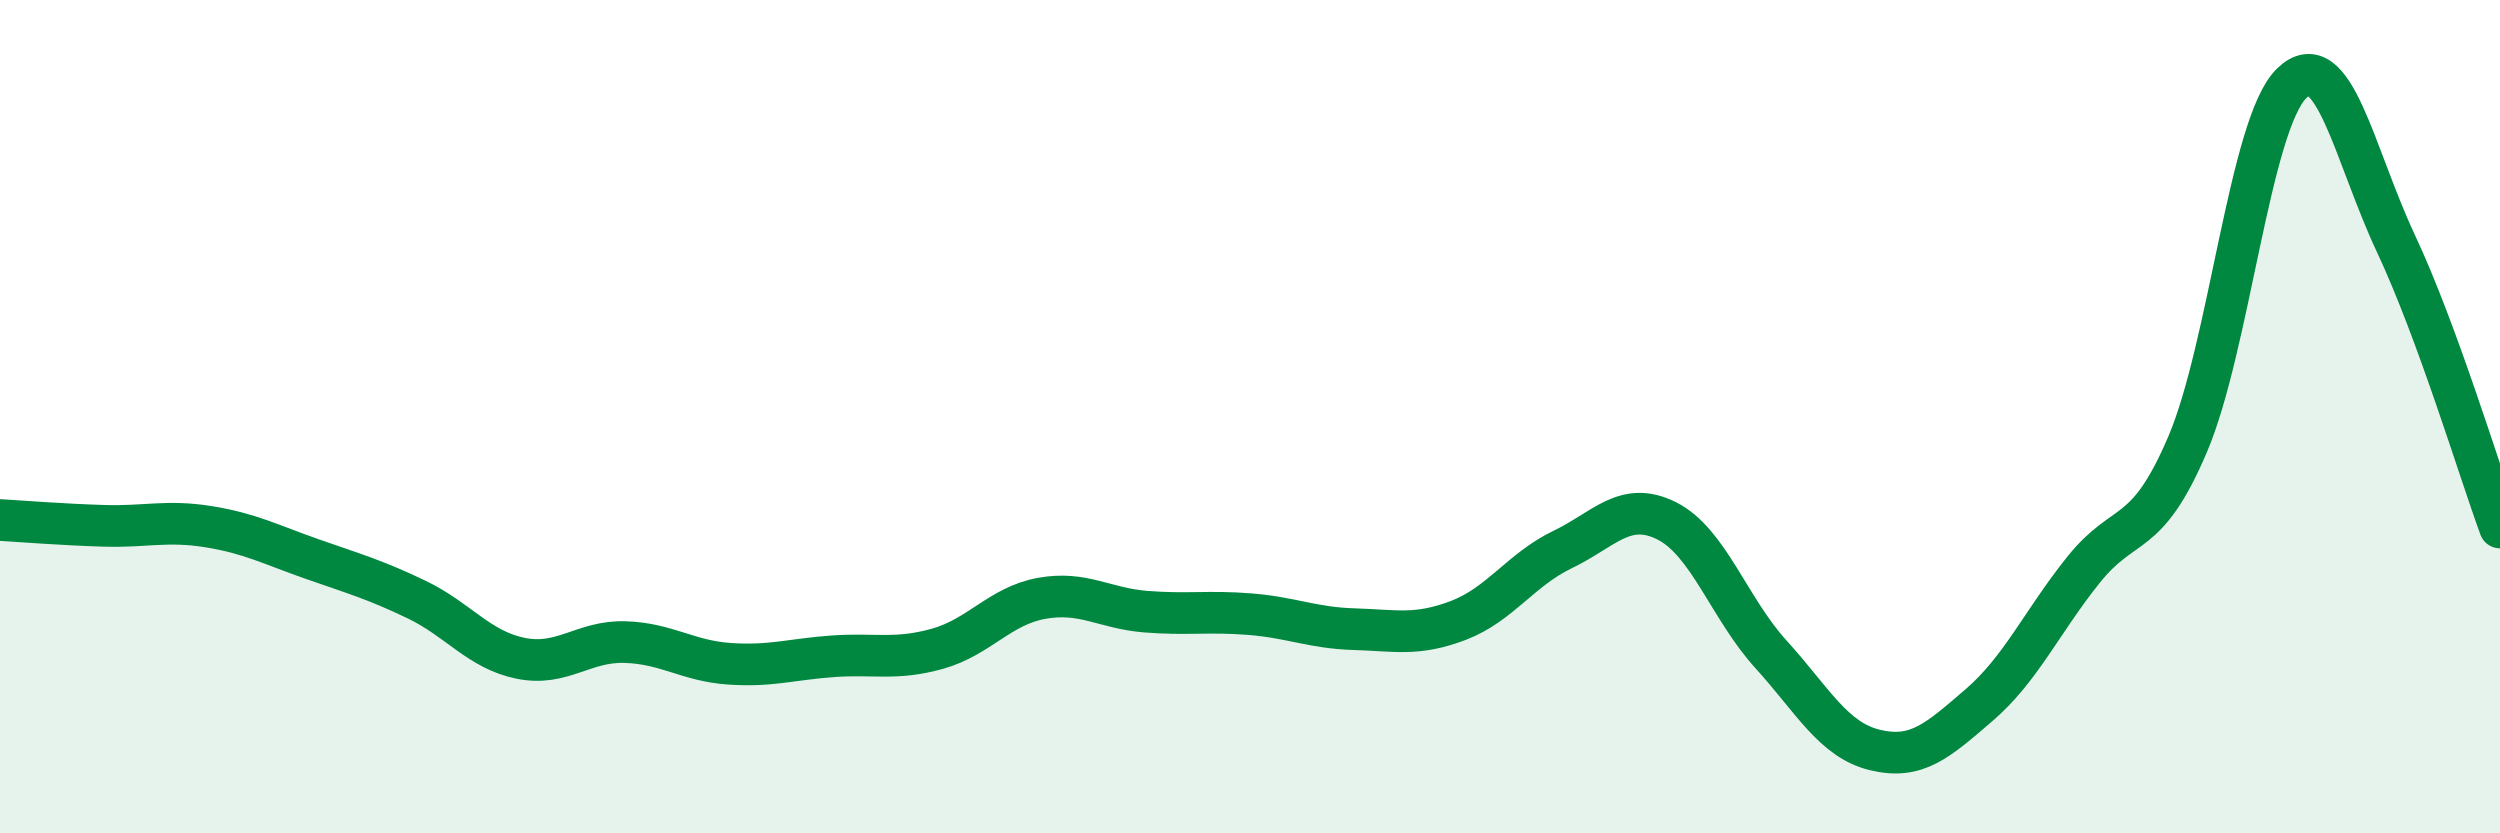 
    <svg width="60" height="20" viewBox="0 0 60 20" xmlns="http://www.w3.org/2000/svg">
      <path
        d="M 0,12.48 C 0.5,12.51 1.5,12.59 2.5,12.62 C 3.5,12.65 4,12.48 5,12.64 C 6,12.8 6.5,13.07 7.5,13.42 C 8.5,13.77 9,13.91 10,14.39 C 11,14.87 11.5,15.6 12.5,15.8 C 13.5,16 14,15.38 15,15.41 C 16,15.44 16.5,15.86 17.5,15.93 C 18.5,16 19,15.82 20,15.75 C 21,15.68 21.5,15.85 22.5,15.57 C 23.5,15.29 24,14.54 25,14.36 C 26,14.18 26.5,14.6 27.5,14.68 C 28.5,14.76 29,14.66 30,14.74 C 31,14.82 31.5,15.07 32.5,15.1 C 33.5,15.13 34,15.27 35,14.89 C 36,14.51 36.5,13.67 37.5,13.19 C 38.5,12.71 39,12 40,12.5 C 41,13 41.5,14.6 42.5,15.7 C 43.5,16.8 44,17.76 45,18 C 46,18.24 46.5,17.78 47.5,16.92 C 48.5,16.06 49,14.93 50,13.68 C 51,12.43 51.5,13.01 52.5,10.67 C 53.5,8.33 54,2.97 55,2 C 56,1.03 56.5,3.71 57.5,5.84 C 58.5,7.97 59.5,11.3 60,12.66L60 20L0 20Z"
        fill="#008740"
        opacity="0.1"
        stroke-linecap="round"
        stroke-linejoin="round"
      />
      <path
        d="M 0,12.48 C 0.5,12.51 1.5,12.59 2.5,12.62 C 3.5,12.65 4,12.48 5,12.64 C 6,12.8 6.5,13.07 7.5,13.42 C 8.5,13.77 9,13.91 10,14.39 C 11,14.87 11.5,15.6 12.5,15.8 C 13.5,16 14,15.38 15,15.41 C 16,15.44 16.5,15.86 17.5,15.93 C 18.5,16 19,15.82 20,15.75 C 21,15.68 21.5,15.85 22.5,15.57 C 23.5,15.29 24,14.54 25,14.36 C 26,14.18 26.5,14.6 27.5,14.68 C 28.5,14.76 29,14.66 30,14.74 C 31,14.82 31.5,15.07 32.5,15.1 C 33.5,15.13 34,15.27 35,14.89 C 36,14.51 36.5,13.67 37.5,13.19 C 38.5,12.71 39,12 40,12.5 C 41,13 41.5,14.6 42.5,15.7 C 43.5,16.8 44,17.76 45,18 C 46,18.24 46.5,17.78 47.5,16.92 C 48.5,16.06 49,14.93 50,13.68 C 51,12.43 51.5,13.01 52.5,10.67 C 53.5,8.33 54,2.97 55,2 C 56,1.03 56.5,3.71 57.5,5.84 C 58.5,7.97 59.5,11.3 60,12.66"
        stroke="#008740"
        stroke-width="1"
        fill="none"
        stroke-linecap="round"
        stroke-linejoin="round"
      />
    </svg>
  